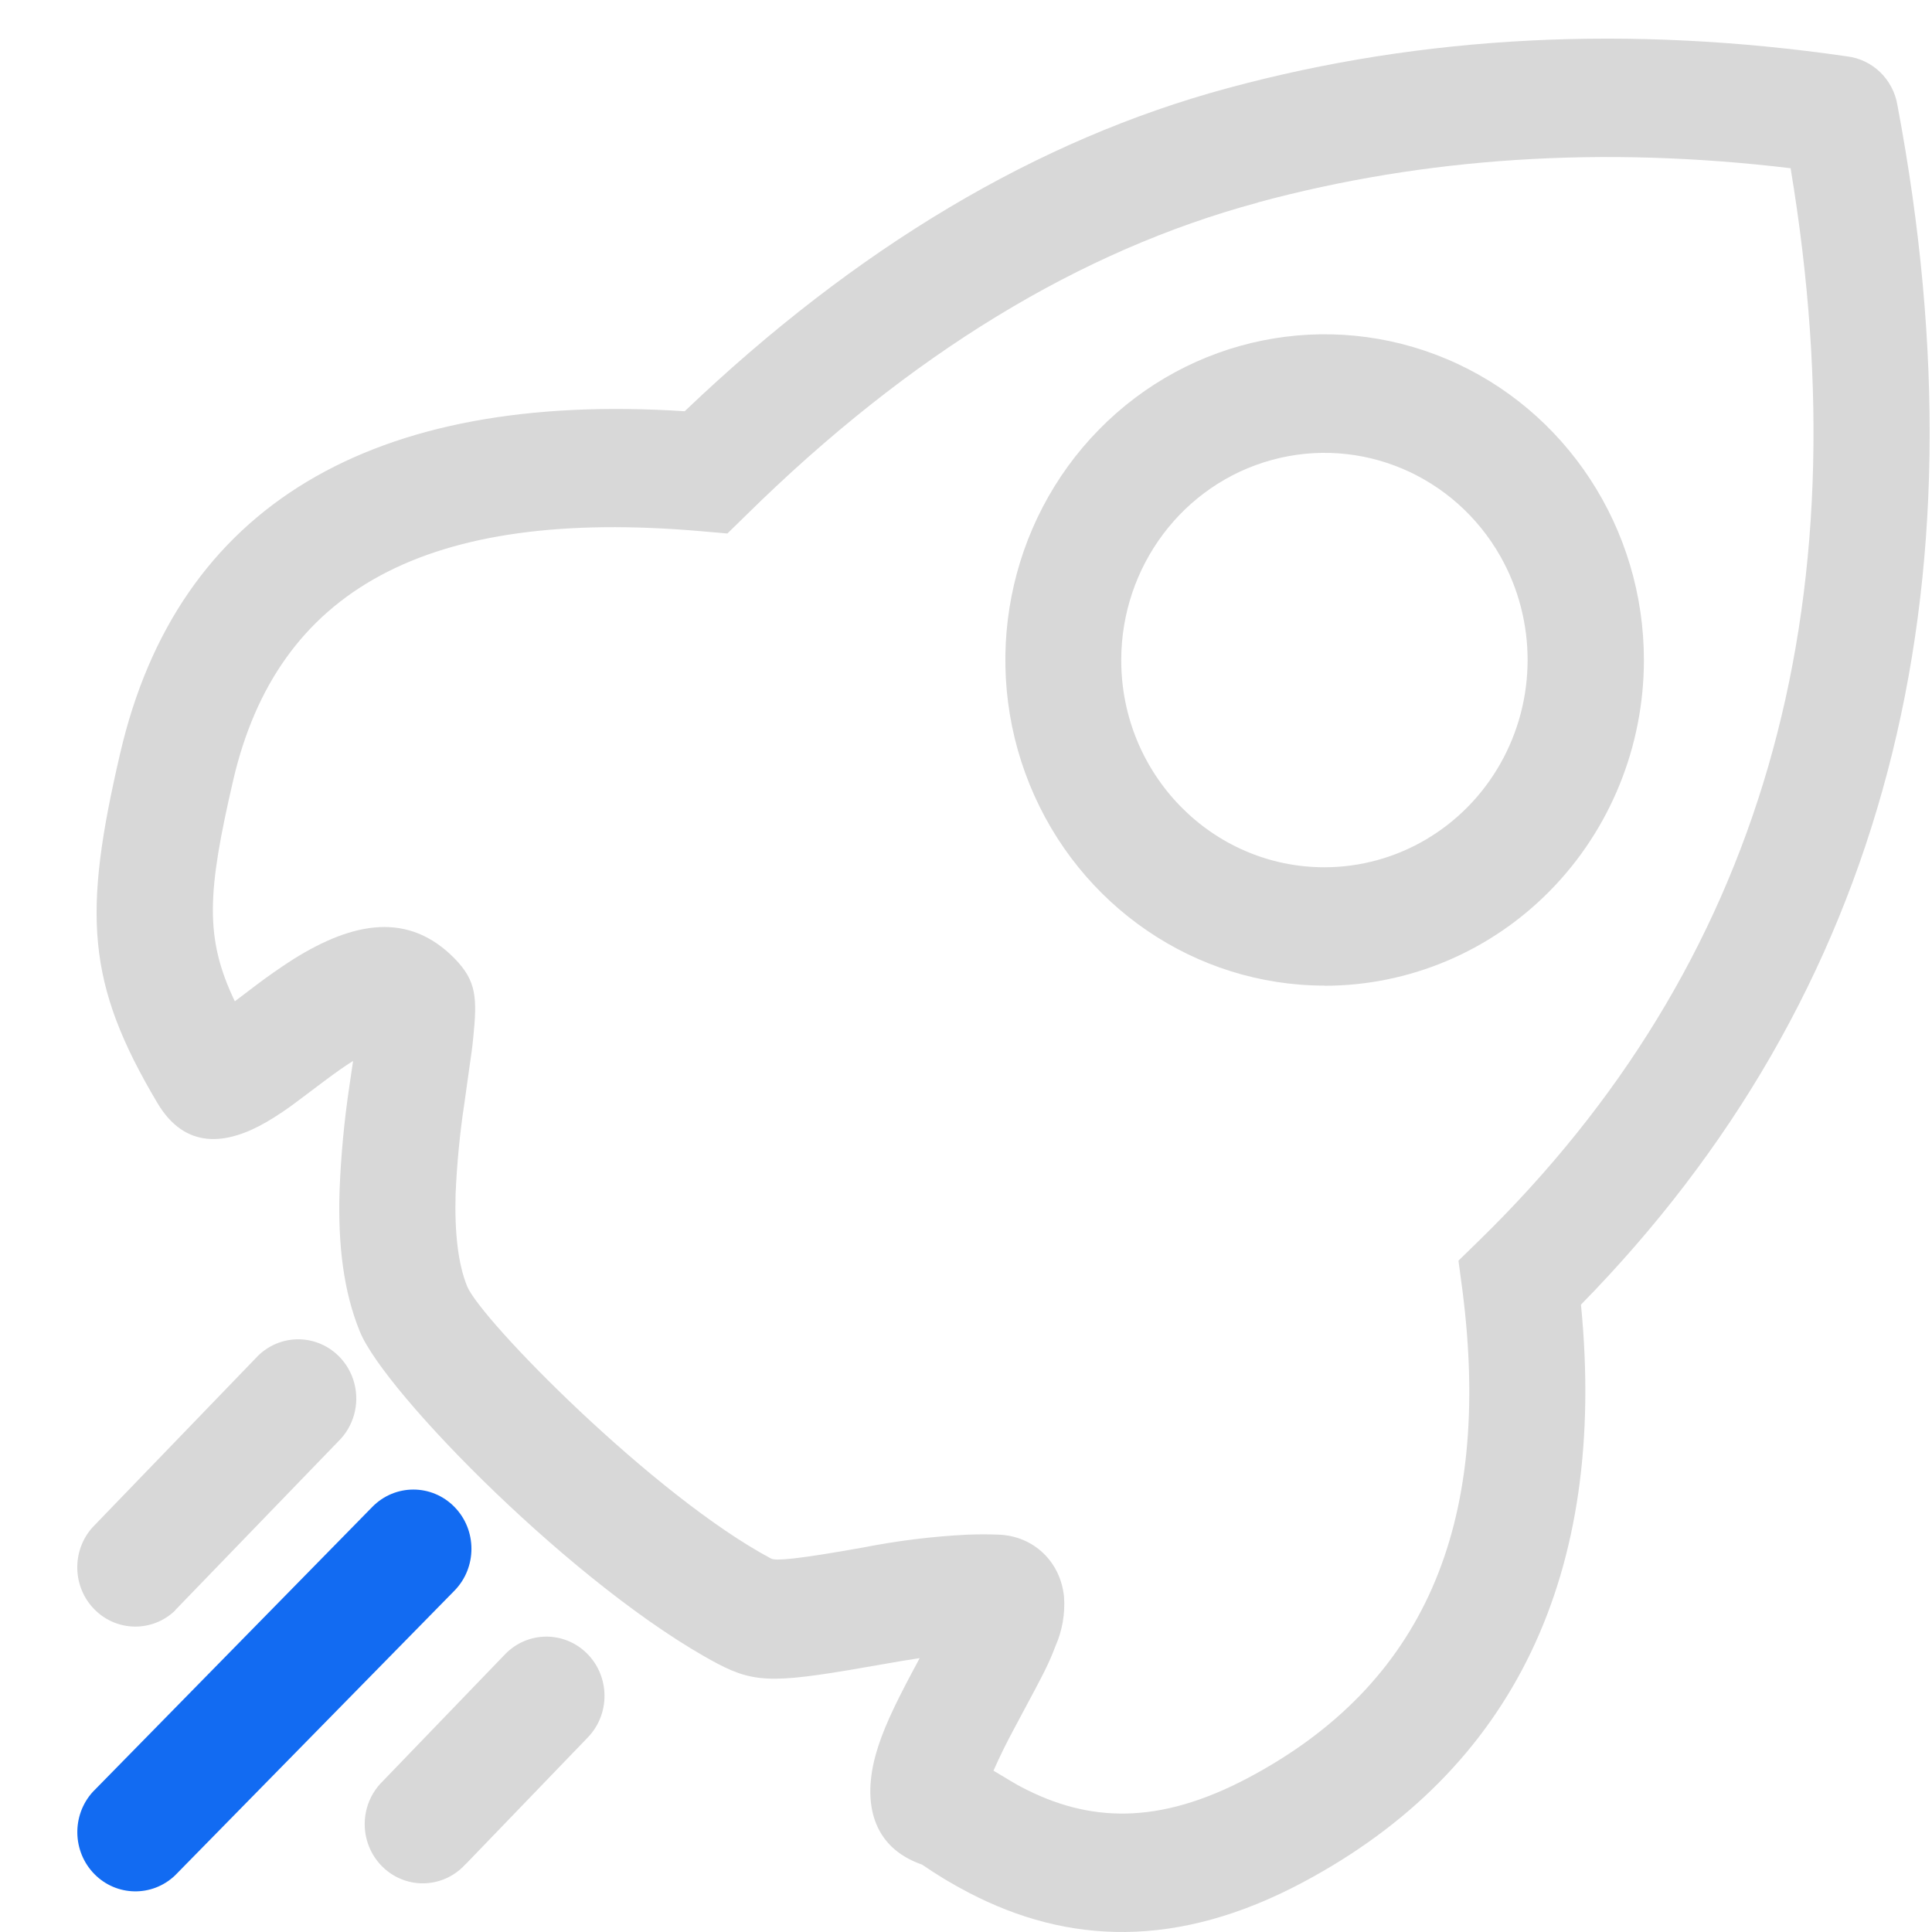 <?xml version="1.0" encoding="UTF-8"?>
<svg width="100px" height="100px" viewBox="0 0 100 100" version="1.1" xmlns="http://www.w3.org/2000/svg" xmlns:xlink="http://www.w3.org/1999/xlink">
    <title>敏捷icon</title>
    <g id="ERP产品介绍页" stroke="none" stroke-width="1" fill="none" fill-rule="evenodd">
        <g transform="translate(-464, -908)" fill-rule="nonzero" id="敏捷icon">
            <g transform="translate(464, 908)">
                <path d="M95.604,2.918 C96.929,3.079 97.992,4.108 98.212,5.452 C102.981,30.715 97.519,51.526 81.824,67.534 L81.831,67.534 C83.197,81.429 78.372,91.6 67.447,97.424 C60.907,100.91 55.252,100.623 50.153,97.97 C49.317,97.536 48.508,97.05 47.731,96.514 C45.095,95.604 44.642,93.231 45.342,90.767 C45.672,89.612 46.221,88.422 47.168,86.637 L47.442,86.126 L47.6,85.825 C46.965,85.921 46.331,86.026 45.699,86.14 C40.264,87.099 39.18,87.19 37.128,86.105 C29.895,82.255 19.903,72.084 18.626,68.92 C17.782,66.855 17.487,64.44 17.576,61.626 C17.646,59.815 17.816,58.008 18.084,56.215 L18.276,54.914 C17.858,55.173 17.405,55.495 16.821,55.929 L15.36,57.027 C14.869,57.399 14.358,57.743 13.829,58.056 C11.729,59.281 9.588,59.519 8.147,57.09 C4.462,50.889 4.283,47.312 6.219,38.996 C9.19,26.158 19.285,20.236 35.44,21.286 C44.313,12.816 53.694,7.216 63.569,4.556 C73.658,1.826 84.349,1.287 95.604,2.918 Z M30.389,85.591 C31.574,86.777 31.591,88.719 30.427,89.927 L24.107,96.486 L24.1,96.486 C23.357,97.313 22.231,97.661 21.163,97.393 C20.095,97.124 19.256,96.282 18.976,95.198 C18.696,94.113 19.018,92.959 19.818,92.188 L26.138,85.629 C27.302,84.421 29.205,84.404 30.389,85.591 Z M65.107,10.478 L65.107,10.485 C55.911,12.963 47.092,18.325 38.638,26.648 L37.649,27.614 L36.291,27.495 C22.044,26.256 14.351,30.54 12.066,40.403 C10.734,46.164 10.576,48.537 12.155,51.827 L13.273,50.98 C13.891,50.511 14.529,50.07 15.181,49.65 C18.317,47.69 21.152,47.193 23.526,49.608 C24.665,50.77 24.707,51.652 24.494,53.717 C24.453,54.151 24.391,54.627 24.288,55.306 L24.041,57.076 C23.801,58.644 23.65,60.226 23.581,61.815 C23.526,63.831 23.718,65.448 24.178,66.575 C24.885,68.311 33.854,77.446 39.914,80.673 C40.154,80.799 41.259,80.708 44.67,80.099 C46.455,79.747 48.262,79.524 50.078,79.434 C50.633,79.413 51.176,79.413 51.711,79.434 C53.509,79.511 54.895,80.834 55.074,82.654 C55.136,83.53 54.983,84.409 54.628,85.209 C54.264,86.161 54.079,86.511 52.713,89.059 L52.452,89.549 C52.082,90.235 51.739,90.935 51.423,91.649 C52.054,92.027 52.658,92.398 52.891,92.51 C56.343,94.316 59.96,94.498 64.661,91.992 C73.623,87.211 77.267,79.042 75.696,66.792 L75.49,65.252 L76.588,64.181 C91.13,49.972 96.489,31.59 92.681,8.707 C82.977,7.545 73.788,8.133 65.107,10.478 Z M16.151,69.41 C17.219,69.676 18.058,70.517 18.341,71.601 C18.623,72.685 18.302,73.839 17.505,74.611 L9.071,83.34 L9.071,83.354 C7.895,84.488 6.051,84.469 4.898,83.311 C3.744,82.154 3.696,80.273 4.788,79.056 L13.216,70.32 C13.957,69.492 15.083,69.143 16.151,69.41 Z M74.898,18.591 C81.071,21.205 85.093,27.355 85.088,34.173 C85.086,38.644 83.342,42.932 80.24,46.092 C77.139,49.252 72.933,51.025 68.549,51.022 L68.556,51.015 C61.871,51.012 55.847,46.902 53.292,40.601 C50.737,34.301 52.155,27.051 56.885,22.233 C61.614,17.414 68.724,15.977 74.898,18.591 Z M65.835,23.806 C61.234,25.062 58.035,29.315 58.035,34.173 C58.035,40.088 62.743,44.89 68.556,44.89 C72.309,44.887 75.777,42.845 77.656,39.53 C79.535,36.215 79.54,32.13 77.669,28.811 C75.29,24.602 70.436,22.549 65.835,23.806 Z" id="形状结合" fill="#D8D8D8"></path>
                <path d="M9.057,97.074 C7.874,98.198 6.031,98.166 4.886,97.002 C3.741,95.838 3.704,93.958 4.802,92.748 L19.269,77.999 C20.442,76.801 22.345,76.799 23.52,77.996 C24.695,79.192 24.696,81.134 23.523,82.332 L9.057,97.074 L9.057,97.074 Z" id="路径" fill="#126BF2"></path>
            </g>
        </g>
    </g>
</svg>
